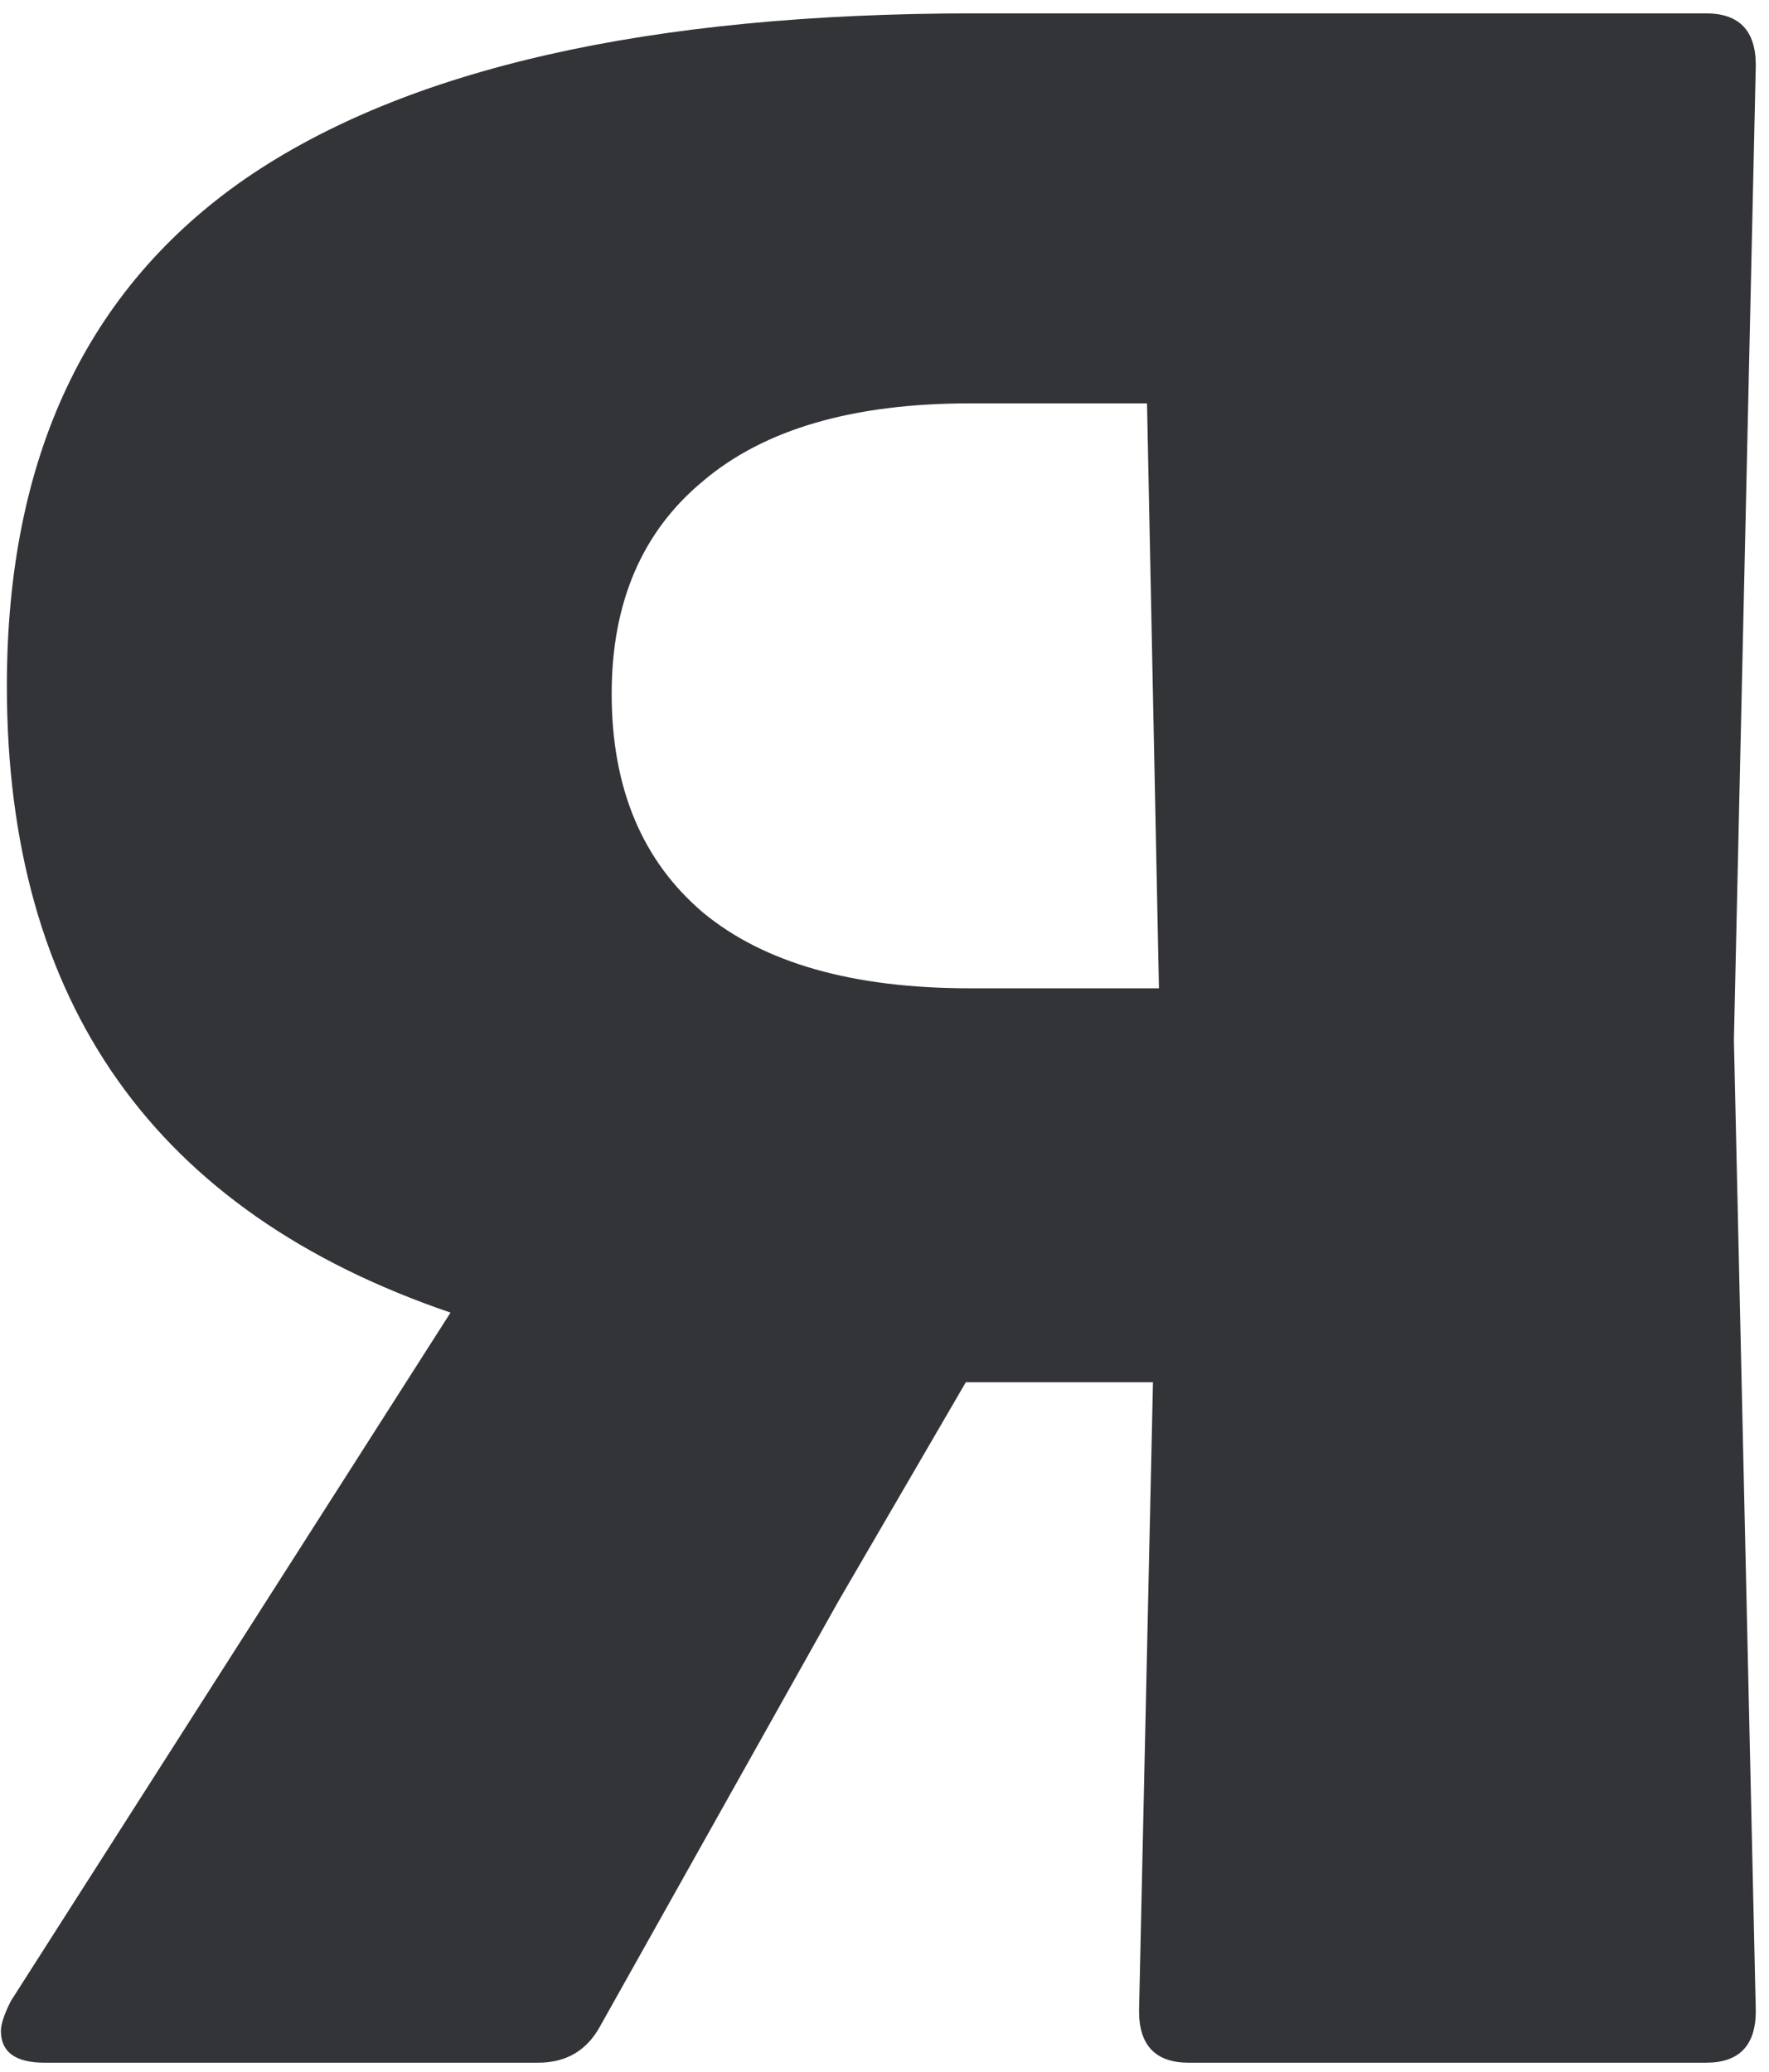 <?xml version="1.0" encoding="UTF-8"?> <svg xmlns="http://www.w3.org/2000/svg" width="111" height="130" viewBox="0 0 111 130" fill="none"><path d="M2.803 129.42C0.972 129.42 0.057 128.754 0.057 127.422C0.057 127.006 0.265 126.382 0.681 125.55L28.269 82.357C9.711 76.032 0.431 62.924 0.431 43.034C0.431 28.72 5.425 18.109 15.411 11.201C25.481 4.294 40.711 0.84 61.101 0.84H107.05C109.131 0.84 110.171 1.922 110.171 4.086L108.798 65.255L110.171 126.174C110.171 128.338 109.131 129.42 107.05 129.42H74.593C72.513 129.42 71.472 128.338 71.472 126.174L72.346 86.726H60.602L52.612 100.458L37.632 127.173C36.8 128.671 35.51 129.42 33.762 129.42H2.803ZM72.721 62.009L71.972 25.308H60.851C53.528 25.308 47.952 26.93 44.123 30.176C40.295 33.339 38.381 37.791 38.381 43.533C38.381 49.442 40.295 54.02 44.123 57.265C47.952 60.428 53.528 62.009 60.851 62.009H72.721Z" fill="#333438"></path></svg> 